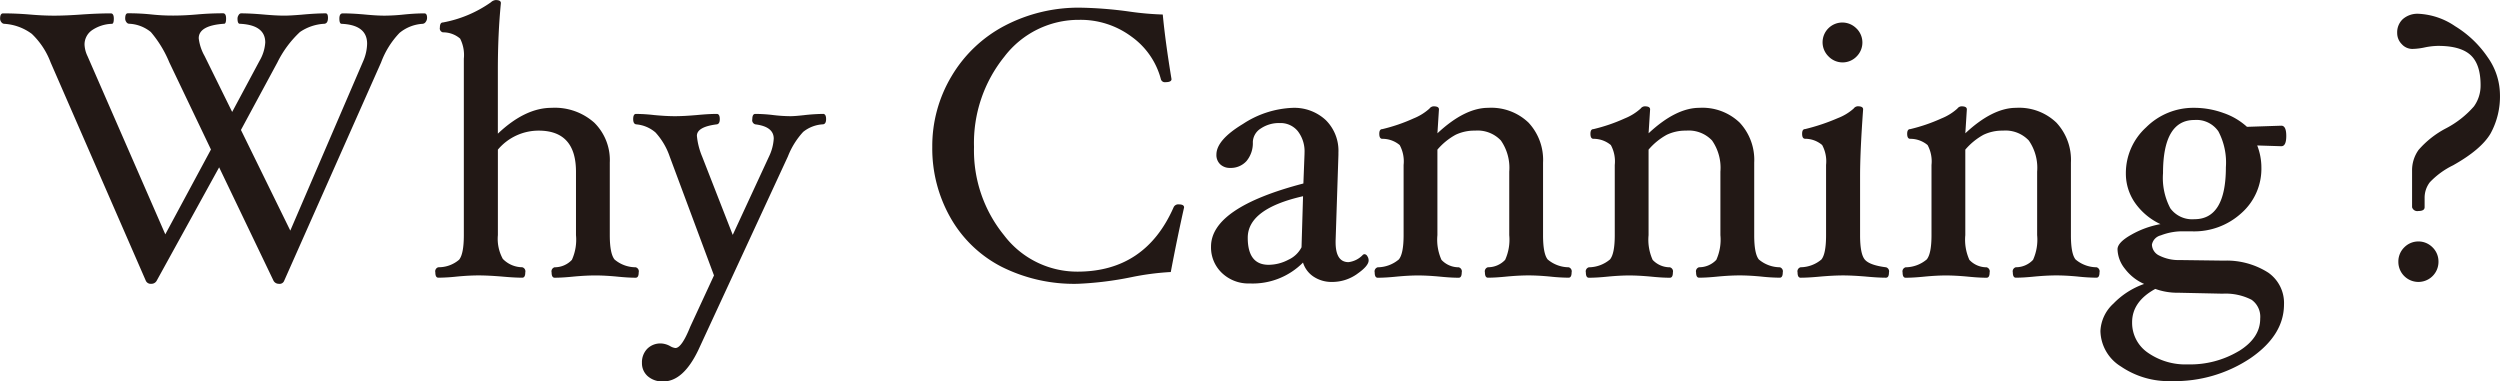 <svg id="title_why.svg_title_why.png" data-name="title_why.svg, title_why.png" xmlns="http://www.w3.org/2000/svg" width="355.184" height="54.188" viewBox="0 0 355.184 54.188"><defs><style>.cls-1{fill:#221815;fill-rule:evenodd}</style></defs><path id="Why_Canning_" data-name="Why Canning ?" class="cls-1" d="M709.963 409.181q-1.3 0-2.914.162a27.156 27.156 0 0 1-2.753.162q-1.134 0-2.807-.162-1.809-.162-3.132-.162-.486 0-.486.743c0 .494.108.742.324.742q3.618.163 3.618 2.823a6.54 6.54 0 0 1-.54 2.443L690.9 440.044l-7.012-14.3 5.181-9.6a14.947 14.947 0 0 1 3.2-4.314 6.773 6.773 0 0 1 3.389-1.167q.594 0 .594-.849c0-.423-.108-.636-.324-.636q-1.377 0-3.429.189-1.62.135-2.457.135-1.161 0-2.97-.162-1.89-.162-3.186-.162a.435.435 0 0 0-.324.239.882.882 0 0 0-.162.5c0 .494.108.742.324.742q3.618.163 3.618 2.66a5.9 5.9 0 0 1-.81 2.6l-3.891 7.265-3.914-7.939a6.668 6.668 0 0 1-.836-2.527q0-1.82 3.617-2.064c.18 0 .27-.248.27-.742s-.144-.743-.432-.743q-1.809 0-3.671.162-1.809.162-3.428.162a28.161 28.161 0 0 1-3.105-.162 31.32 31.32 0 0 0-3.321-.162q-.378 0-.378.743a.82.82 0 0 0 .175.517.481.481 0 0 0 .365.225 5.228 5.228 0 0 1 3.105 1.18 16.1 16.1 0 0 1 2.619 4.3l5.92 12.389-6.486 12.05-11.041-25.294a4.208 4.208 0 0 1-.433-1.629 2.463 2.463 0 0 1 1.04-2.061 5.3 5.3 0 0 1 2.849-.923c.179 0 .27-.248.27-.742s-.145-.743-.432-.743q-1.811 0-4.159.162-2.242.162-3.891.162-1.621 0-3.459-.162-1.972-.162-3.783-.162-.432 0-.432.743a.784.784 0 0 0 .189.517.534.534 0 0 0 .4.225 7.285 7.285 0 0 1 3.915 1.425 10.89 10.89 0 0 1 2.673 4.056l13.527 31.023a.765.765 0 0 0 .783.432.846.846 0 0 0 .756-.432l8.876-16.116 7.729 16.116a.846.846 0 0 0 .756.432.685.685 0 0 0 .756-.432l13.77-31.023a12.121 12.121 0 0 1 2.619-4.192 5.667 5.667 0 0 1 3.267-1.289.568.568 0 0 0 .445-.265.94.94 0 0 0 .2-.584c0-.423-.126-.636-.378-.636zm30 36.072a4.647 4.647 0 0 1-2.984-1.093q-.688-.824-.688-3.47v-10.314a7.467 7.467 0 0 0-2.208-5.67 8.415 8.415 0 0 0-6.055-2.106q-3.767 0-7.64 3.672v-9.153q0-4.968.432-9.4c0-.288-.252-.432-.754-.432a1.187 1.187 0 0 0-.672.324 17.233 17.233 0 0 1-6.81 2.862c-.288 0-.431.239-.431.716a.565.565 0 0 0 .432.688 3.674 3.674 0 0 1 2.443.89 5.15 5.15 0 0 1 .527 2.86v25.063q0 2.67-.675 3.493a4.455 4.455 0 0 1-2.943 1.066.6.6 0 0 0-.432.729q0 .756.432.756a25.808 25.808 0 0 0 2.646-.162q1.727-.162 3.074-.162 1.32 0 3.314.162 1.777.162 2.883.162.431 0 .431-.756a.6.6 0 0 0-.433-.729 3.879 3.879 0 0 1-2.76-1.188 5.9 5.9 0 0 1-.7-3.375V428.54a7.553 7.553 0 0 1 5.792-2.7q5.3 0 5.305 5.832v9.018a6.937 6.937 0 0 1-.582 3.51 3.339 3.339 0 0 1-2.449 1.053.6.6 0 0 0-.434.729q0 .756.434.756 1.085 0 2.685-.162 1.762-.162 3.118-.162 1.3 0 3.033.162 1.593.162 2.673.162.432 0 .432-.756a.6.6 0 0 0-.432-.729zm26.611-21.789a26.808 26.808 0 0 0-2.785.189q-1.254.137-1.81.135a21.2 21.2 0 0 1-2.479-.162 22.1 22.1 0 0 0-2.529-.162q-.432 0-.432.756a.6.6 0 0 0 .432.729q2.613.324 2.613 2.025a6.712 6.712 0 0 1-.669 2.538l-5.156 11.142-4.351-11.142a10.012 10.012 0 0 1-.741-2.934q0-1.275 2.82-1.629c.288-.036.432-.283.432-.743 0-.494-.144-.742-.432-.742q-1.107 0-2.82.162-1.868.162-3.12.162-1.278 0-2.966-.162a24.569 24.569 0 0 0-2.557-.162c-.272 0-.409.248-.409.742 0 .46.144.707.432.743a4.8 4.8 0 0 1 2.74 1.154 9.729 9.729 0 0 1 2.012 3.409l6.295 16.9-3.374 7.29q-1.212 3.024-2.109 3.024a1.863 1.863 0 0 1-.7-.243 2.887 2.887 0 0 0-1.334-.405 2.621 2.621 0 0 0-1.977.769 2.746 2.746 0 0 0-.739 1.985 2.446 2.446 0 0 0 .823 1.9 3.159 3.159 0 0 0 2.2.743q2.835 0 4.968-4.428l12.744-27.54a11.1 11.1 0 0 1 2.173-3.49 4.885 4.885 0 0 1 2.822-1.073c.288-.036.432-.283.432-.743 0-.494-.149-.742-.446-.742zm50.543 12.852a.72.72 0 0 0-.729.432q-4.023 9.126-13.662 9.126a13.047 13.047 0 0 1-10.422-5.17 19.065 19.065 0 0 1-4.266-12.542 19.532 19.532 0 0 1 4.306-12.825A13.276 13.276 0 0 1 803 410.1a12.113 12.113 0 0 1 7.4 2.376 10.806 10.806 0 0 1 4.185 6.048.579.579 0 0 0 .648.432q.864 0 .864-.432-.891-5.4-1.242-9.18a41.957 41.957 0 0 1-4.833-.432 57.083 57.083 0 0 0-6.8-.54 22.631 22.631 0 0 0-10.827 2.565 19.04 19.04 0 0 0-7.547 7.169 19.3 19.3 0 0 0-2.74 10.057 19.859 19.859 0 0 0 2.592 10.057 17.542 17.542 0 0 0 7.236 6.953 22.969 22.969 0 0 0 10.8 2.43 47.59 47.59 0 0 0 7.668-.945 37.858 37.858 0 0 1 5.589-.729q.918-4.86 1.89-9.18 0-.432-.756-.432zm25.352 9.882q1.634-1.134 1.634-1.917a1.077 1.077 0 0 0-.189-.608.515.515 0 0 0-.4-.283l-.189.054a3.355 3.355 0 0 1-2.079 1.08q-1.836 0-1.836-2.835v-.189l.4-12.2v-.324a6.121 6.121 0 0 0-1.809-4.644 6.561 6.561 0 0 0-4.725-1.728 13.764 13.764 0 0 0-7.02 2.282q-3.78 2.281-3.78 4.36a1.808 1.808 0 0 0 .54 1.377 1.955 1.955 0 0 0 1.4.513 2.992 2.992 0 0 0 2.335-.972 3.982 3.982 0 0 0 .9-2.7 2.358 2.358 0 0 1 1.134-1.931 4.62 4.62 0 0 1 2.7-.769 3.159 3.159 0 0 1 2.551 1.147 4.672 4.672 0 0 1 .959 3.092v.135l-.162 4.212q-13.122 3.429-13.122 8.964a5 5 0 0 0 1.539 3.739 5.447 5.447 0 0 0 3.969 1.5 10.073 10.073 0 0 0 7.56-2.97 3.7 3.7 0 0 0 1.516 2.012 4.617 4.617 0 0 0 2.618.742 6.094 6.094 0 0 0 3.56-1.137zm-7.9-3.787a3.914 3.914 0 0 1-1.87 1.774 6.059 6.059 0 0 1-2.812.717q-2.959 0-2.959-3.845 0-4.115 7.857-5.9zm37.932 2.842a4.661 4.661 0 0 1-2.957-1.107q-.662-.81-.661-3.456v-10.314a7.753 7.753 0 0 0-2.062-5.67 7.647 7.647 0 0 0-5.721-2.106q-3.344 0-7.223 3.618l.216-3.4q0-.432-.756-.432a.772.772 0 0 0-.594.324 7.6 7.6 0 0 1-2.241 1.39 24.2 24.2 0 0 1-4.455 1.526c-.288 0-.432.221-.432.661q0 .715.432.716a3.805 3.805 0 0 1 2.47.89 4.863 4.863 0 0 1 .554 2.83v9.977q0 2.615-.675 3.438a4.727 4.727 0 0 1-3 1.118.6.6 0 0 0-.432.729q0 .756.432.756 1.107 0 2.7-.162 1.728-.162 3.024-.162 1.323 0 3.078.162 1.593.162 2.7.162.432 0 .432-.756a.6.6 0 0 0-.432-.729 3.328 3.328 0 0 1-2.444-1.053 6.954 6.954 0 0 1-.58-3.51V428.54a9.223 9.223 0 0 1 2.578-2.106 6.169 6.169 0 0 1 2.768-.594 4.548 4.548 0 0 1 3.672 1.4 6.783 6.783 0 0 1 1.188 4.428v9.018a6.951 6.951 0 0 1-.581 3.51 3.325 3.325 0 0 1-2.443 1.053.6.6 0 0 0-.432.729c0 .5.143.756.431.756q1.075 0 2.664-.162 1.749-.162 3.1-.162 1.319 0 3.044.162a26.4 26.4 0 0 0 2.646.162q.432 0 .432-.756a.6.6 0 0 0-.432-.729zm30 0a4.661 4.661 0 0 1-2.957-1.107q-.662-.81-.661-3.456v-10.314a7.753 7.753 0 0 0-2.062-5.67 7.647 7.647 0 0 0-5.721-2.106q-3.344 0-7.223 3.618l.216-3.4q0-.432-.756-.432a.772.772 0 0 0-.594.324 7.6 7.6 0 0 1-2.241 1.39 24.2 24.2 0 0 1-4.455 1.526c-.288 0-.432.221-.432.661q0 .715.432.716a3.805 3.805 0 0 1 2.47.89 4.863 4.863 0 0 1 .554 2.83v9.977q0 2.615-.675 3.438a4.727 4.727 0 0 1-3 1.118.6.6 0 0 0-.432.729q0 .756.432.756 1.107 0 2.7-.162 1.728-.162 3.024-.162 1.323 0 3.078.162 1.593.162 2.7.162.432 0 .432-.756a.6.6 0 0 0-.432-.729 3.328 3.328 0 0 1-2.444-1.053 6.954 6.954 0 0 1-.58-3.51V428.54a9.223 9.223 0 0 1 2.578-2.106 6.169 6.169 0 0 1 2.768-.594 4.548 4.548 0 0 1 3.672 1.4 6.783 6.783 0 0 1 1.188 4.428v9.018a6.951 6.951 0 0 1-.581 3.51 3.325 3.325 0 0 1-2.443 1.053.6.6 0 0 0-.432.729c0 .5.143.756.431.756q1.075 0 2.664-.162 1.749-.162 3.1-.162 1.319 0 3.044.162a26.4 26.4 0 0 0 2.646.162q.432 0 .432-.756a.6.6 0 0 0-.432-.729zm10.924-33.912a2.807 2.807 0 1 0-3.969 3.969 2.771 2.771 0 0 0 3.969 0 2.8 2.8 0 0 0 .007-3.969zm4.172 33.912q-2.349-.3-3.011-1.107t-.661-3.456v-8.478q0-3.348.432-9.4c0-.288-.252-.432-.754-.432a.769.769 0 0 0-.592.324 7.306 7.306 0 0 1-2.261 1.364 28.553 28.553 0 0 1-4.629 1.552c-.288 0-.431.221-.431.661q0 .715.432.716a3.716 3.716 0 0 1 2.416.89 4.863 4.863 0 0 1 .554 2.83v9.983q0 2.643-.662 3.451a4.664 4.664 0 0 1-2.956 1.1.6.6 0 0 0-.432.729q0 .756.432.756 1.107 0 2.808-.162 1.884-.162 3.226-.162 1.316 0 3.254.162 1.728.162 2.835.162.432 0 .432-.756a.6.6 0 0 0-.432-.729zm29.9 0a4.661 4.661 0 0 1-2.957-1.107q-.662-.81-.661-3.456v-10.314a7.753 7.753 0 0 0-2.062-5.67 7.647 7.647 0 0 0-5.717-2.106q-3.344 0-7.223 3.618l.216-3.4q0-.432-.756-.432a.772.772 0 0 0-.594.324 7.6 7.6 0 0 1-2.241 1.39 24.2 24.2 0 0 1-4.455 1.526c-.288 0-.432.221-.432.661q0 .715.432.716a3.805 3.805 0 0 1 2.47.89 4.863 4.863 0 0 1 .554 2.83v9.977q0 2.615-.675 3.438a4.727 4.727 0 0 1-3 1.118.6.6 0 0 0-.432.729q0 .756.432.756 1.107 0 2.7-.162 1.728-.162 3.024-.162 1.323 0 3.078.162 1.593.162 2.7.162.432 0 .432-.756a.6.6 0 0 0-.432-.729 3.328 3.328 0 0 1-2.444-1.053 6.954 6.954 0 0 1-.58-3.51V428.54a9.223 9.223 0 0 1 2.578-2.106 6.169 6.169 0 0 1 2.768-.594 4.548 4.548 0 0 1 3.672 1.4 6.783 6.783 0 0 1 1.188 4.428v9.018a6.951 6.951 0 0 1-.581 3.51 3.325 3.325 0 0 1-2.443 1.053.6.6 0 0 0-.432.729c0 .5.143.756.431.756q1.075 0 2.664-.162 1.749-.162 3.1-.162 1.319 0 3.044.162a26.4 26.4 0 0 0 2.646.162q.432 0 .432-.756a.6.6 0 0 0-.432-.729zm26.275-20.115l-4.881.162a9.52 9.52 0 0 0-3.358-1.971 12.2 12.2 0 0 0-4.14-.729 9.487 9.487 0 0 0-6.836 2.781 8.778 8.778 0 0 0-2.872 6.507 7.278 7.278 0 0 0 1.3 4.212 9.125 9.125 0 0 0 3.618 3.024 13.066 13.066 0 0 0-4.118 1.489q-1.985 1.108-1.984 2.084a4.593 4.593 0 0 0 1.053 2.773 6.926 6.926 0 0 0 2.727 2.152 11.234 11.234 0 0 0-4.361 2.791 5.61 5.61 0 0 0-1.849 3.895 6.067 6.067 0 0 0 2.913 5.042 12.042 12.042 0 0 0 7.174 2.076 19.349 19.349 0 0 0 11.248-3.267q4.746-3.267 4.747-7.641a5.246 5.246 0 0 0-2.248-4.509 11 11 0 0 0-6.287-1.7l-6.245-.081a6.087 6.087 0 0 1-2.935-.634 1.782 1.782 0 0 1-1.05-1.553 1.678 1.678 0 0 1 1.264-1.323 8.494 8.494 0 0 1 3.417-.567h1.077a9.937 9.937 0 0 0 6.955-2.592 8.409 8.409 0 0 0 2.839-6.48 8.633 8.633 0 0 0-.594-3.132l3.429.108q.7 0 .7-1.458t-.7-1.458zm-12.354 13.284A3.82 3.82 0 0 1 958 436.87a9.216 9.216 0 0 1-1.036-4.982q0-7.56 4.468-7.56a3.773 3.773 0 0 1 3.4 1.62 9.456 9.456 0 0 1 1.064 5.076q0 7.4-4.469 7.4zm6.305 18.743a13.445 13.445 0 0 1-7.209 1.885 9.326 9.326 0 0 1-5.7-1.657 5.137 5.137 0 0 1-2.241-4.323q0-2.939 3.294-4.742a9.248 9.248 0 0 0 3.294.543l6.264.135a8.093 8.093 0 0 1 4.117.862 2.95 2.95 0 0 1 1.229 2.665q.014 2.747-3.037 4.632zm35.357-41.765a15.075 15.075 0 0 0-4.61-4.392 10.058 10.058 0 0 0-5.215-1.77 3.164 3.164 0 0 0-2.2.739 2.554 2.554 0 0 0-.822 2 2.225 2.225 0 0 0 .646 1.571 2.015 2.015 0 0 0 1.509.684 9.165 9.165 0 0 0 1.643-.189 10.021 10.021 0 0 1 2.021-.243q3.177 0 4.6 1.3c.95.867 1.43 2.294 1.43 4.281a5.049 5.049 0 0 1-.95 3.022 13.6 13.6 0 0 1-3.944 3.1 13.347 13.347 0 0 0-3.92 3.082 4.968 4.968 0 0 0-.92 2.945v5.19a.764.764 0 0 0 .891.54q.891 0 .891-.54v-1.3a3.6 3.6 0 0 1 .74-2.243 11.415 11.415 0 0 1 3.295-2.406q4-2.244 5.337-4.527a10.942 10.942 0 0 0 1.33-5.608 9.3 9.3 0 0 0-1.752-5.236zm-7.817 27.031a2.822 2.822 0 0 0-4.031 0 2.817 2.817 0 0 0-.833 2.055 2.849 2.849 0 0 0 5.7 0 2.821 2.821 0 0 0-.836-2.058z" transform="translate(-649.656 -407.281)"/></svg>